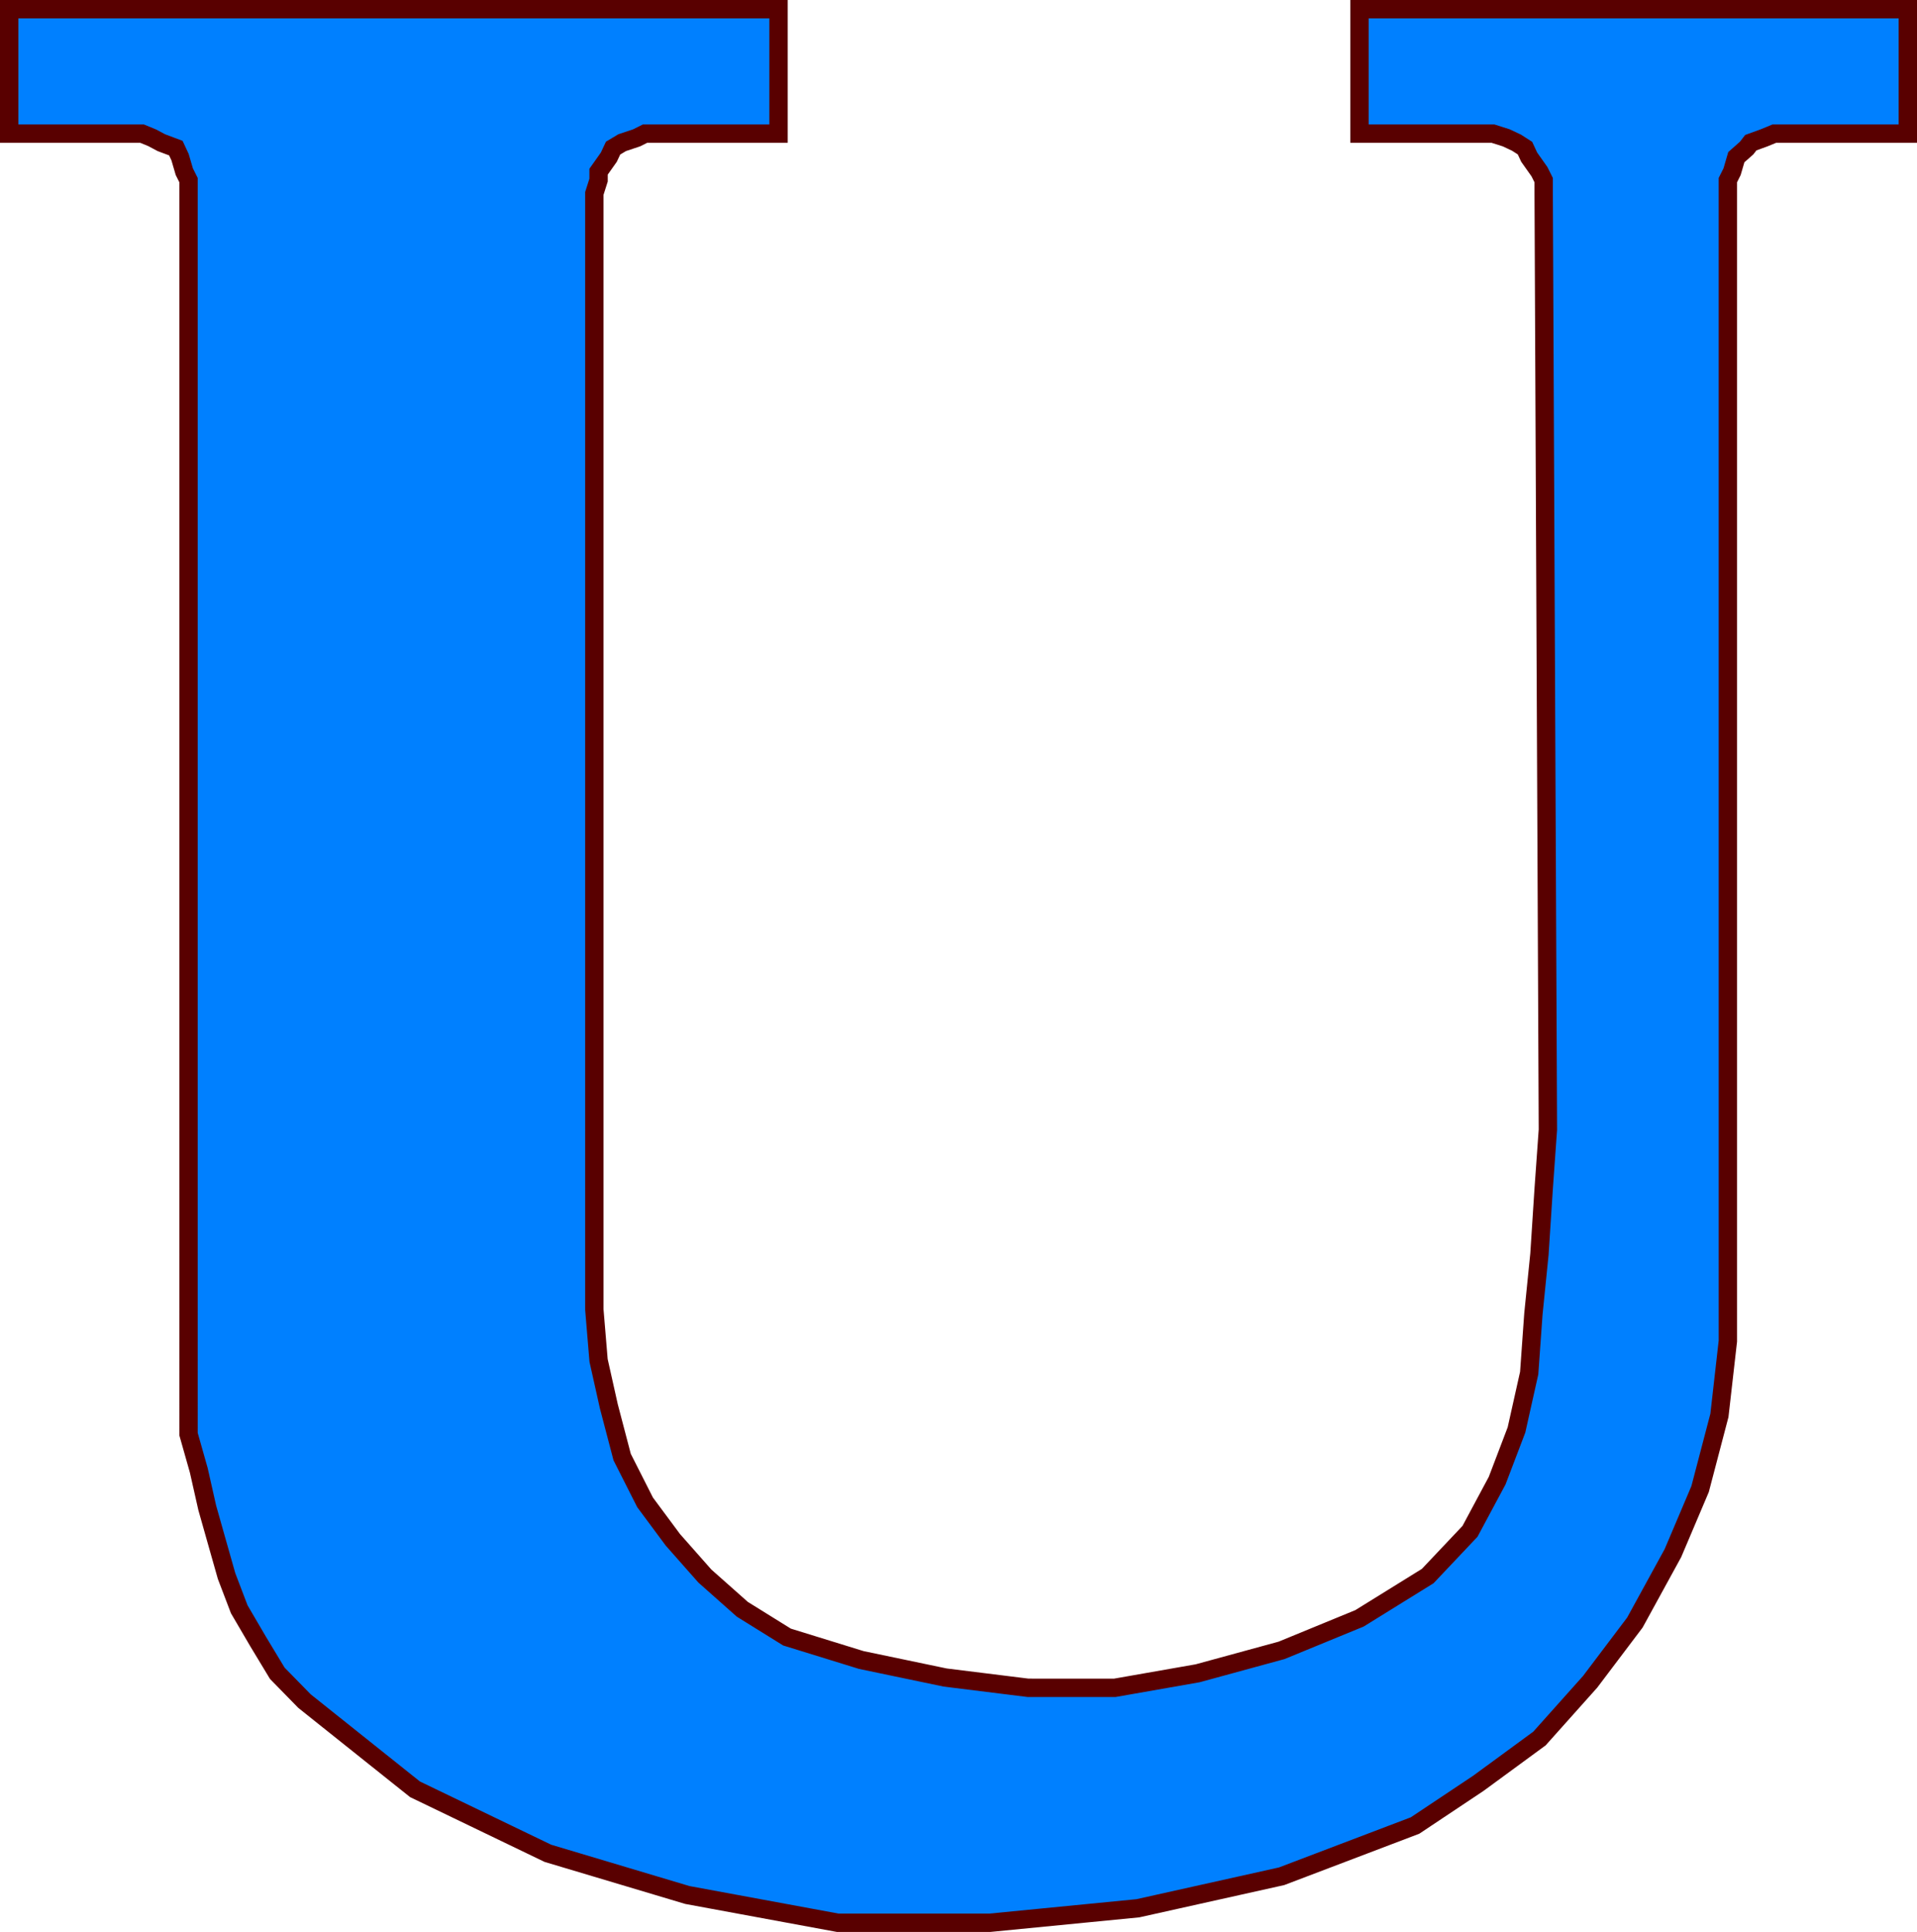 <svg xmlns="http://www.w3.org/2000/svg" width="317.437" height="319.84"><path fill="#0080ff" d="m31.219 237.422 1.699 6 1.398 6.2 1.5 5.3 1.703 6 2.098 5.5 3.102 5.3 3.199 5.297 4.5 4.602 18.3 14.602 22 10.597 23.098 6.903 24.903 4.597h25.199l24.5-2.398 23.8-5.3 22.098-8.4 10.5-7 10.102-7.402 8.398-9.398 7.403-9.8 6.3-11.5 4.5-10.602 3.2-12.2 1.398-12.3V29.82l.7-1.398.702-2.402 1.7-1.5.699-.899 2.2-.8 1.698-.7h22.102V1.52h-90.8v20.6h22.1l2.2.7 1.7.8 1.402.899.699 1.5 1.699 2.402.7 1.398v2.2l.698 155-.699 9.8-.7 10.801-1 9.898-.698 9.801-2.102 9.403-3.2 8.398-4.5 8.398-7 7.403-11.3 7-12.898 5.3-13.903 3.797-13.699 2.403H170.22l-13.7-1.7-13.902-2.902-12.3-3.8-7.4-4.598-6.198-5.5-5.301-6-4.602-6.2-3.796-7.5-2.204-8.402-1.699-7.597-.7-8.403V32.02l.7-2.2v-1.398l1.7-2.402.703-1.5 1.5-.899 2.398-.8 1.398-.7h22.102V1.52H1.519v20.6h22l1.7.7 1.5.8 2.398.899.7 1.5.702 2.402.7 1.398v207.602"/><path fill="none" stroke="#590000" stroke-miterlimit="10" stroke-width="3.039" d="m31.219 237.422 1.699 6 1.398 6.2 1.5 5.3 1.703 6 2.098 5.5 3.102 5.3 3.199 5.297 4.5 4.602 18.3 14.602 22 10.597 23.098 6.903 24.903 4.597h25.199l24.5-2.398 23.8-5.3 22.098-8.4 10.5-7 10.102-7.402 8.398-9.398 7.403-9.8 6.3-11.5 4.5-10.602 3.2-12.2 1.398-12.3V29.82l.7-1.398.702-2.402 1.7-1.5.699-.899 2.2-.8 1.698-.7h22.102V1.52h-90.8v20.6h22.1l2.2.7 1.7.8 1.402.899.699 1.5 1.699 2.402.7 1.398v2.2l.698 155-.699 9.8-.7 10.801-1 9.898-.698 9.801-2.102 9.403-3.2 8.398-4.5 8.398-7 7.403-11.3 7-12.898 5.3-13.903 3.797-13.699 2.403H170.22l-13.7-1.7-13.902-2.902-12.3-3.8-7.4-4.598-6.198-5.5-5.301-6-4.602-6.2-3.796-7.5-2.204-8.402-1.699-7.597-.7-8.403V32.02l.7-2.2v-1.398l1.7-2.402.703-1.5 1.5-.899 2.398-.8 1.398-.7h22.102V1.52H1.519v20.6h22l1.7.7 1.5.8 2.398.899.7 1.5.702 2.402.7 1.398zm0 0"/></svg>
